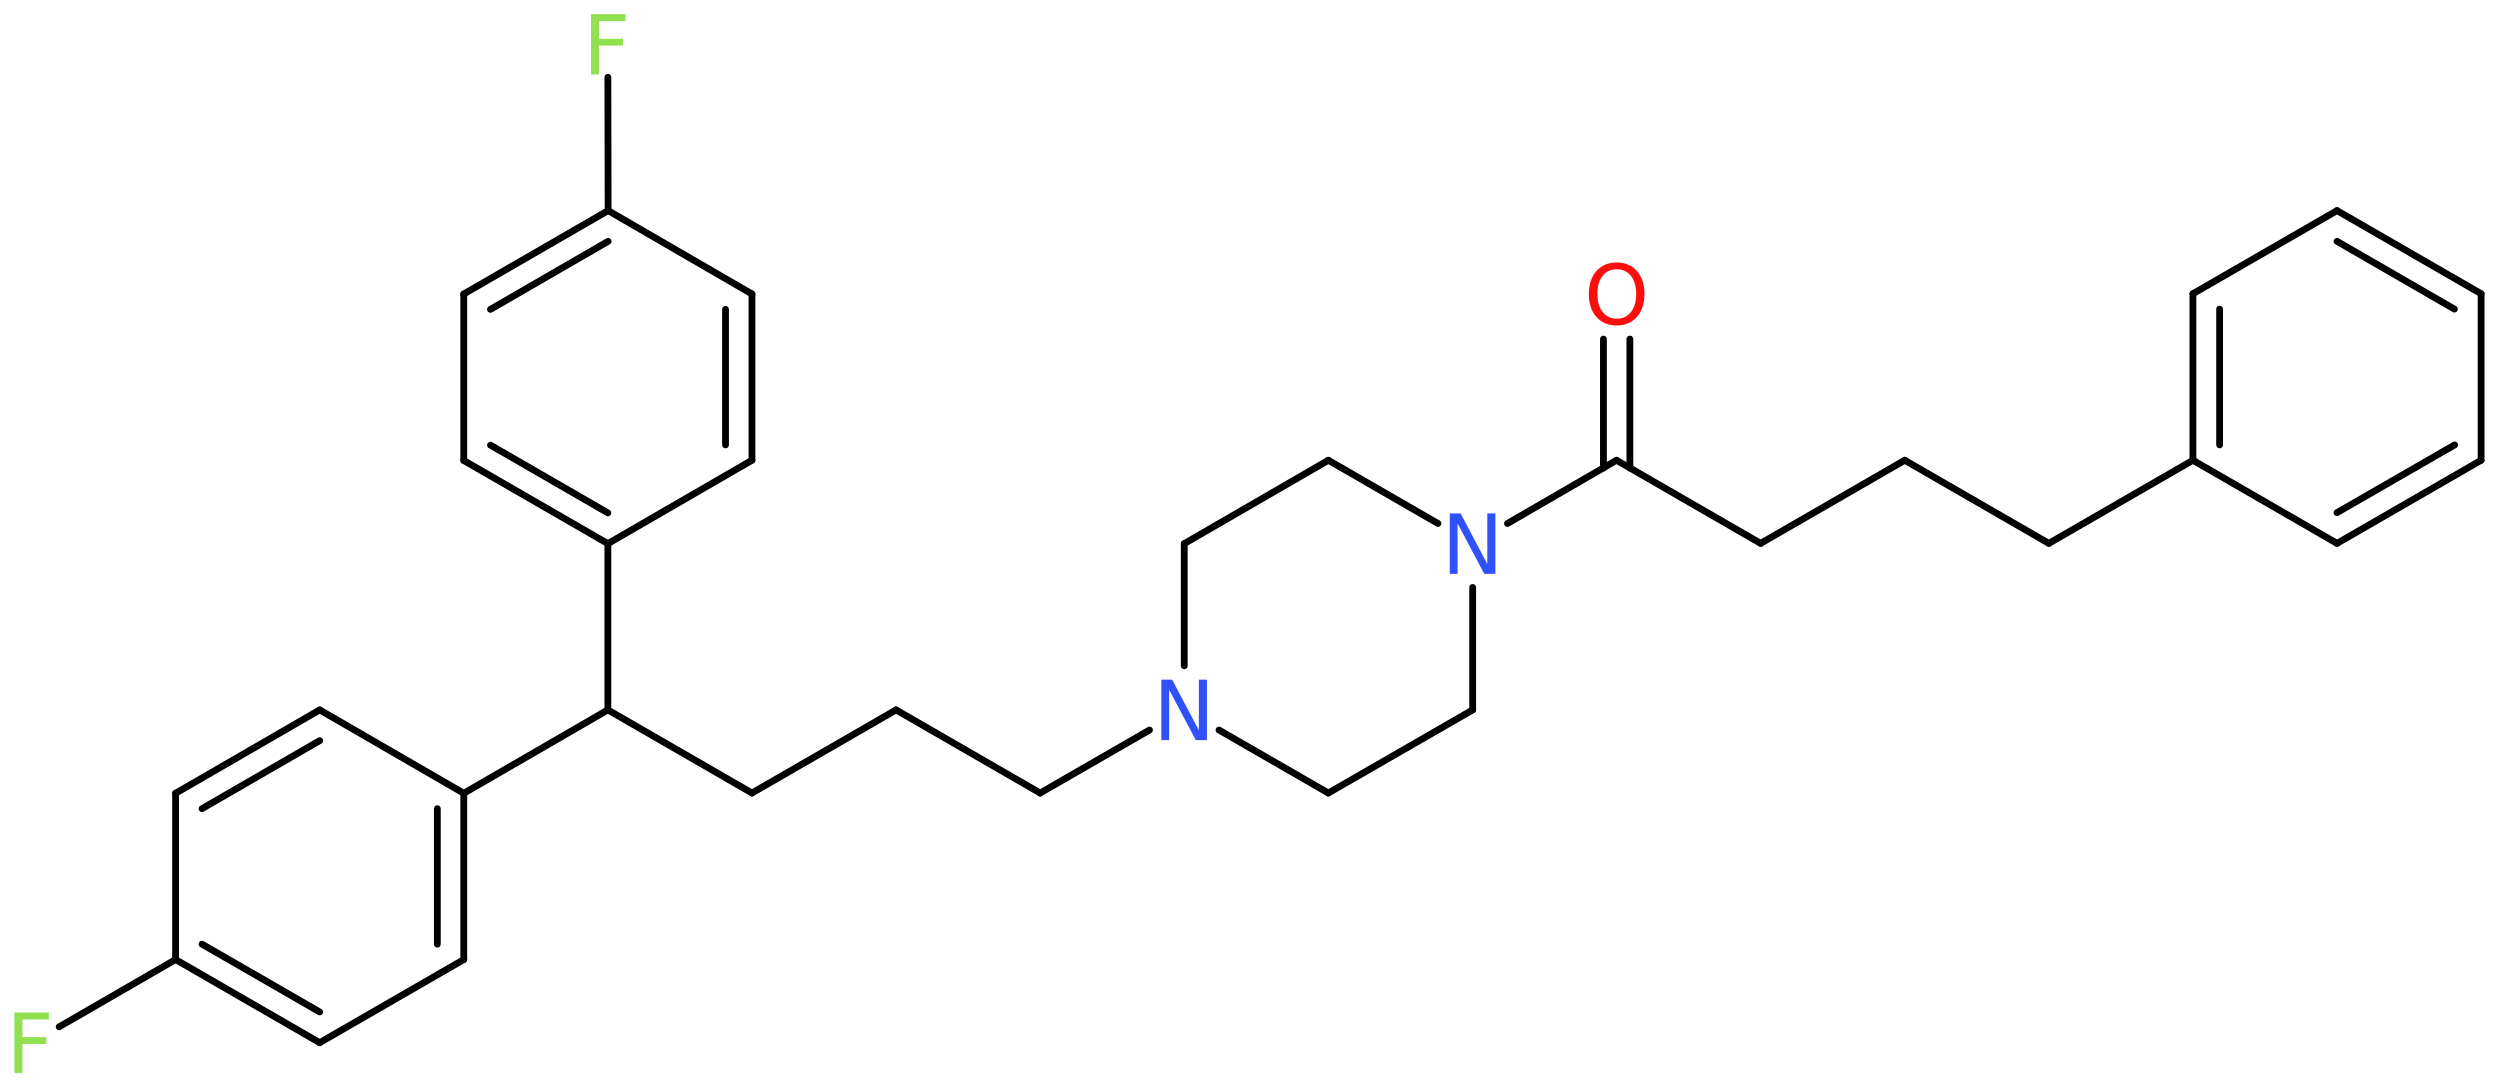 <?xml version='1.0' encoding='UTF-8'?>
<!DOCTYPE svg PUBLIC "-//W3C//DTD SVG 1.1//EN" "http://www.w3.org/Graphics/SVG/1.1/DTD/svg11.dtd">
<svg version='1.2' xmlns='http://www.w3.org/2000/svg' xmlns:xlink='http://www.w3.org/1999/xlink' width='99.24mm' height='43.15mm' viewBox='0 0 99.24 43.15'>
  <desc>Generated by the Chemistry Development Kit (http://github.com/cdk)</desc>
  <g stroke-linecap='round' stroke-linejoin='round' stroke='#000000' stroke-width='.27' fill='#90E050'>
    <rect x='.0' y='.0' width='100.0' height='44.0' fill='#FFFFFF' stroke='none'/>
    <g id='mol1' class='mol'>
      <g id='mol1bnd1' class='bond'>
        <line x1='64.7' y1='13.46' x2='64.7' y2='18.58'/>
        <line x1='63.65' y1='13.46' x2='63.65' y2='18.58'/>
      </g>
      <line id='mol1bnd2' class='bond' x1='64.17' y1='18.27' x2='69.89' y2='21.57'/>
      <line id='mol1bnd3' class='bond' x1='69.89' y1='21.57' x2='75.61' y2='18.27'/>
      <line id='mol1bnd4' class='bond' x1='75.61' y1='18.27' x2='81.33' y2='21.57'/>
      <line id='mol1bnd5' class='bond' x1='81.33' y1='21.57' x2='87.05' y2='18.27'/>
      <g id='mol1bnd6' class='bond'>
        <line x1='87.05' y1='11.66' x2='87.05' y2='18.27'/>
        <line x1='88.11' y1='12.27' x2='88.11' y2='17.66'/>
      </g>
      <line id='mol1bnd7' class='bond' x1='87.05' y1='11.66' x2='92.77' y2='8.36'/>
      <g id='mol1bnd8' class='bond'>
        <line x1='98.49' y1='11.66' x2='92.77' y2='8.36'/>
        <line x1='97.43' y1='12.27' x2='92.77' y2='9.58'/>
      </g>
      <line id='mol1bnd9' class='bond' x1='98.49' y1='11.66' x2='98.49' y2='18.27'/>
      <g id='mol1bnd10' class='bond'>
        <line x1='92.77' y1='21.57' x2='98.49' y2='18.27'/>
        <line x1='92.77' y1='20.35' x2='97.44' y2='17.66'/>
      </g>
      <line id='mol1bnd11' class='bond' x1='87.05' y1='18.27' x2='92.77' y2='21.57'/>
      <line id='mol1bnd12' class='bond' x1='64.17' y1='18.27' x2='59.84' y2='20.78'/>
      <line id='mol1bnd13' class='bond' x1='57.08' y1='20.78' x2='52.73' y2='18.27'/>
      <line id='mol1bnd14' class='bond' x1='52.73' y1='18.27' x2='47.01' y2='21.58'/>
      <line id='mol1bnd15' class='bond' x1='47.01' y1='21.58' x2='47.01' y2='26.43'/>
      <line id='mol1bnd16' class='bond' x1='45.63' y1='28.98' x2='41.29' y2='31.48'/>
      <line id='mol1bnd17' class='bond' x1='41.29' y1='31.48' x2='35.57' y2='28.18'/>
      <line id='mol1bnd18' class='bond' x1='35.57' y1='28.18' x2='29.85' y2='31.48'/>
      <line id='mol1bnd19' class='bond' x1='29.85' y1='31.48' x2='24.13' y2='28.18'/>
      <line id='mol1bnd20' class='bond' x1='24.13' y1='28.18' x2='18.41' y2='31.49'/>
      <g id='mol1bnd21' class='bond'>
        <line x1='18.41' y1='38.09' x2='18.41' y2='31.49'/>
        <line x1='17.36' y1='37.48' x2='17.36' y2='32.1'/>
      </g>
      <line id='mol1bnd22' class='bond' x1='18.41' y1='38.09' x2='12.69' y2='41.39'/>
      <g id='mol1bnd23' class='bond'>
        <line x1='6.97' y1='38.09' x2='12.69' y2='41.39'/>
        <line x1='8.02' y1='37.48' x2='12.69' y2='40.17'/>
      </g>
      <line id='mol1bnd24' class='bond' x1='6.97' y1='38.09' x2='2.35' y2='40.76'/>
      <line id='mol1bnd25' class='bond' x1='6.97' y1='38.09' x2='6.97' y2='31.49'/>
      <g id='mol1bnd26' class='bond'>
        <line x1='12.69' y1='28.18' x2='6.97' y2='31.49'/>
        <line x1='12.69' y1='29.4' x2='8.02' y2='32.1'/>
      </g>
      <line id='mol1bnd27' class='bond' x1='18.41' y1='31.49' x2='12.69' y2='28.18'/>
      <line id='mol1bnd28' class='bond' x1='24.13' y1='28.18' x2='24.13' y2='21.58'/>
      <g id='mol1bnd29' class='bond'>
        <line x1='18.41' y1='18.28' x2='24.13' y2='21.58'/>
        <line x1='19.47' y1='17.67' x2='24.13' y2='20.36'/>
      </g>
      <line id='mol1bnd30' class='bond' x1='18.41' y1='18.28' x2='18.41' y2='11.67'/>
      <g id='mol1bnd31' class='bond'>
        <line x1='24.14' y1='8.36' x2='18.41' y2='11.67'/>
        <line x1='24.14' y1='9.58' x2='19.47' y2='12.28'/>
      </g>
      <line id='mol1bnd32' class='bond' x1='24.14' y1='8.36' x2='24.13' y2='3.07'/>
      <line id='mol1bnd33' class='bond' x1='24.14' y1='8.36' x2='29.85' y2='11.67'/>
      <g id='mol1bnd34' class='bond'>
        <line x1='29.85' y1='18.27' x2='29.85' y2='11.67'/>
        <line x1='28.8' y1='17.66' x2='28.8' y2='12.28'/>
      </g>
      <line id='mol1bnd35' class='bond' x1='24.13' y1='21.58' x2='29.85' y2='18.27'/>
      <line id='mol1bnd36' class='bond' x1='48.39' y1='28.98' x2='52.73' y2='31.48'/>
      <line id='mol1bnd37' class='bond' x1='52.73' y1='31.48' x2='58.46' y2='28.18'/>
      <line id='mol1bnd38' class='bond' x1='58.46' y1='23.32' x2='58.46' y2='28.18'/>
      <path id='mol1atm1' class='atom' d='M64.18 10.69q-.36 .0 -.56 .26q-.21 .26 -.21 .72q.0 .45 .21 .72q.21 .26 .56 .26q.35 .0 .56 -.26q.21 -.26 .21 -.72q.0 -.45 -.21 -.72q-.21 -.26 -.56 -.26zM64.18 10.42q.5 .0 .8 .34q.3 .34 .3 .91q.0 .57 -.3 .91q-.3 .34 -.8 .34q-.51 .0 -.81 -.34q-.3 -.34 -.3 -.91q.0 -.57 .3 -.91q.3 -.34 .81 -.34z' stroke='none' fill='#FF0D0D'/>
      <path id='mol1atm12' class='atom' d='M57.55 20.38h.43l1.06 2.01v-2.01h.32v2.4h-.44l-1.06 -2.0v2.0h-.31v-2.4z' stroke='none' fill='#3050F8'/>
      <path id='mol1atm15' class='atom' d='M46.1 26.98h.43l1.06 2.01v-2.01h.32v2.4h-.44l-1.06 -2.0v2.0h-.31v-2.4z' stroke='none' fill='#3050F8'/>
      <path id='mol1atm24' class='atom' d='M.56 40.19h1.38v.28h-1.05v.7h.95v.27h-.95v1.15h-.32v-2.4z' stroke='none'/>
      <path id='mol1atm31' class='atom' d='M23.45 .56h1.38v.28h-1.05v.7h.95v.27h-.95v1.15h-.32v-2.4z' stroke='none'/>
    </g>
  </g>
</svg>
